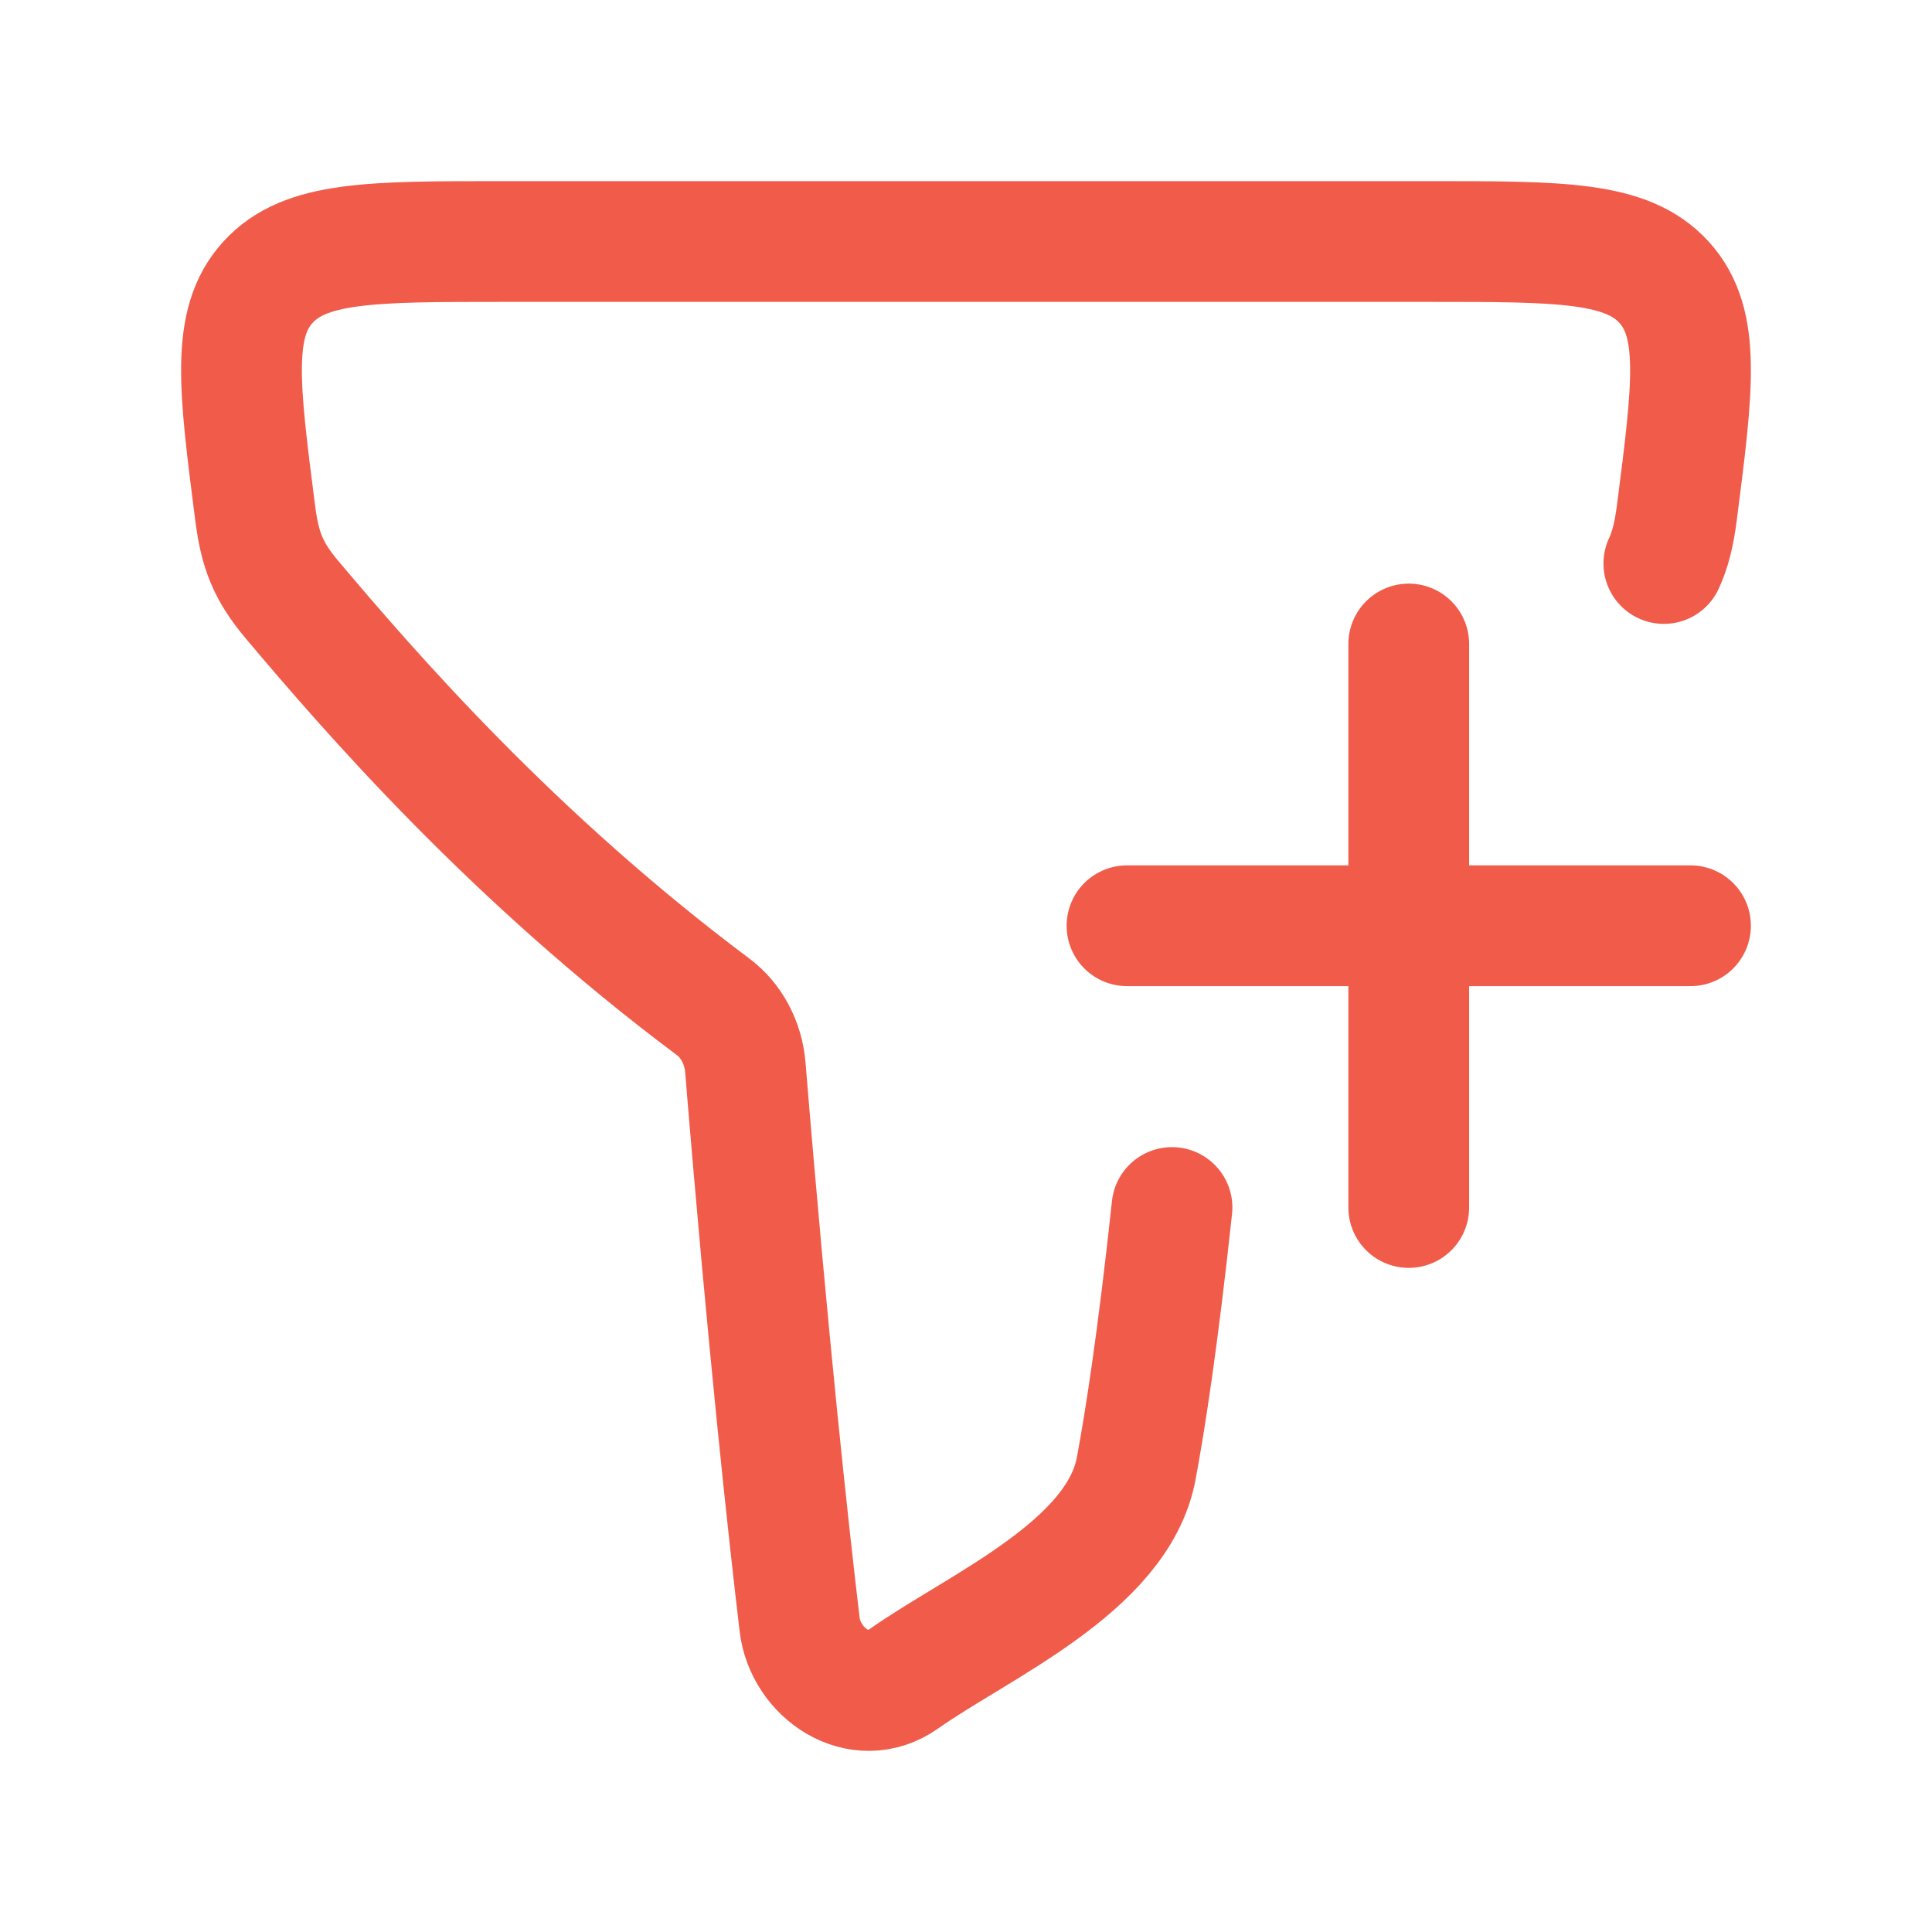 <svg xmlns="http://www.w3.org/2000/svg" width="24" height="24" viewBox="0 0 24 24" fill="none"><path d="M20.669 7C20.753 6.818 20.797 6.626 20.83 6.373C21.032 4.801 21.133 4.015 20.672 3.507C20.211 3 19.396 3 17.766 3H6.234C4.604 3 3.789 3 3.328 3.507C2.867 4.015 2.968 4.801 3.17 6.373C3.229 6.832 3.328 7.093 3.627 7.449C4.596 8.599 6.369 10.646 8.857 12.506C9.085 12.676 9.234 12.954 9.259 13.261C9.54 16.686 9.796 19.026 9.933 20.178C10.004 20.782 10.674 21.247 11.226 20.856C12.153 20.201 13.885 19.466 14.114 18.244C14.222 17.667 14.381 16.659 14.559 15" stroke="#F05B4A" stroke-width="1.5" stroke-linecap="round" stroke-linejoin="round"></path><path d="M17.5 8V15M21 11.5L14 11.5" stroke="#F05B4A" stroke-width="1.5" stroke-linecap="round" stroke-linejoin="round"></path></svg>